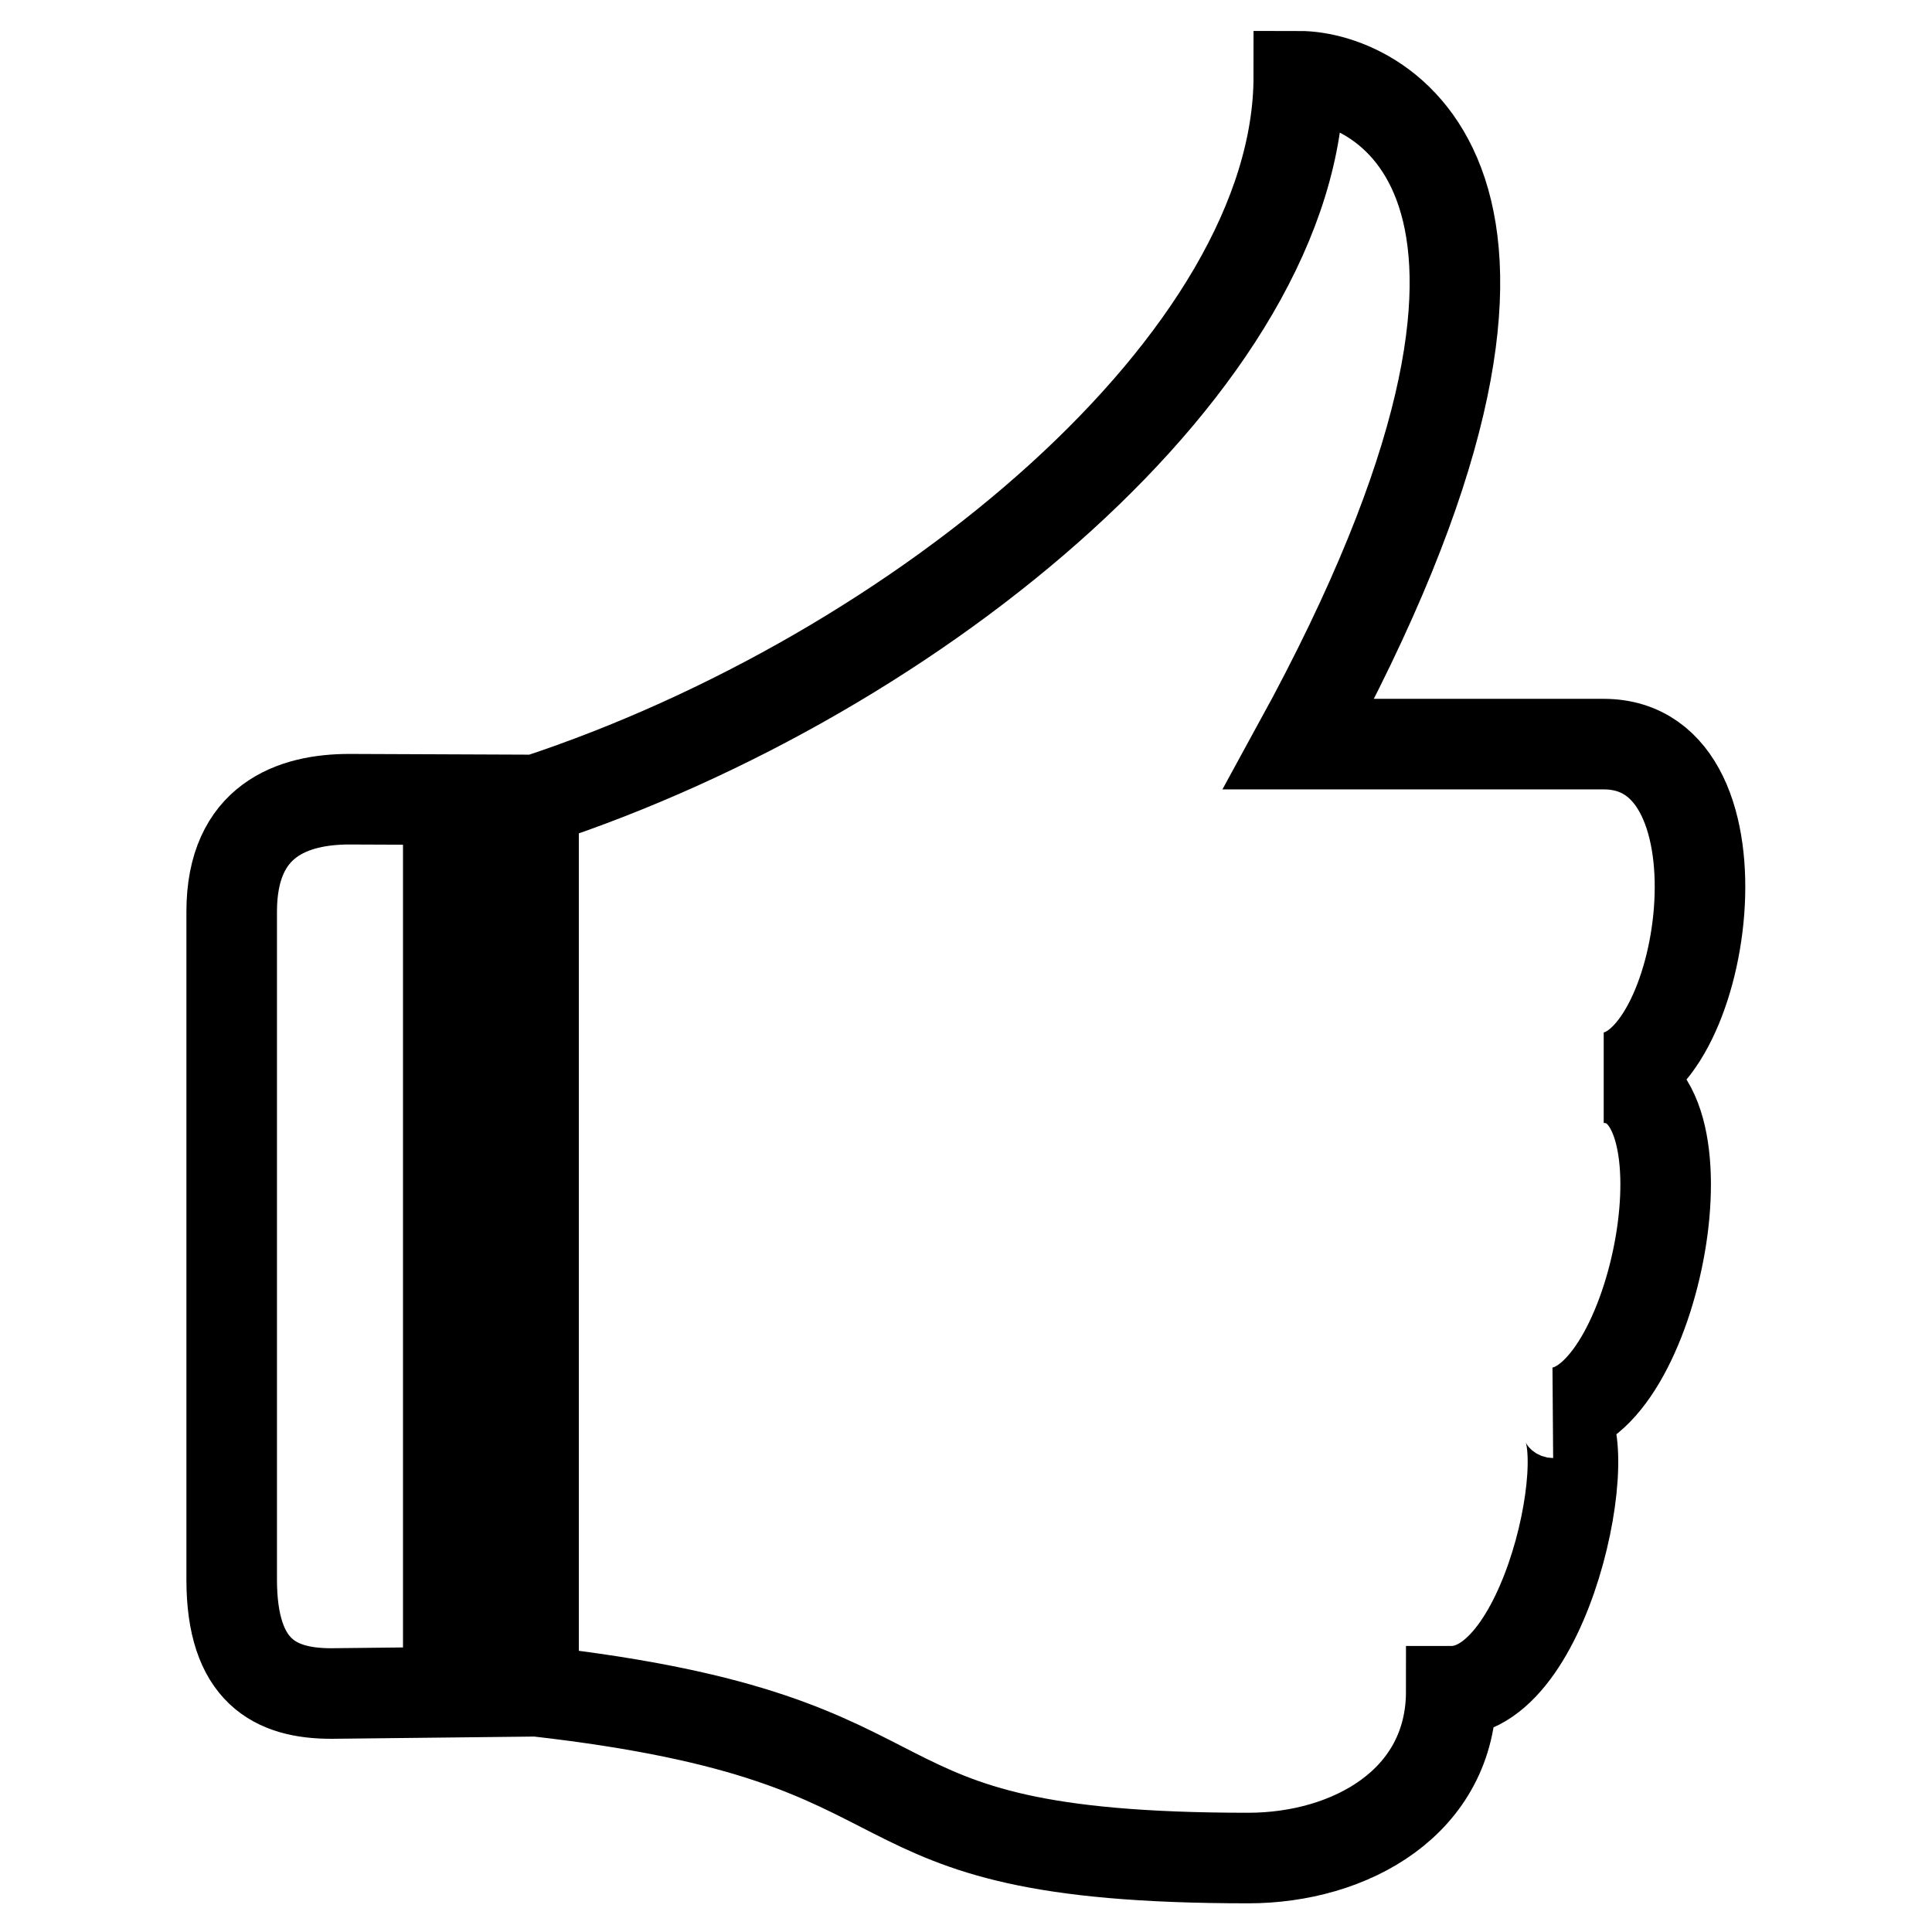<?xml version="1.0" encoding="utf-8"?>
<!-- Svg Vector Icons : http://www.onlinewebfonts.com/icon -->
<!DOCTYPE svg PUBLIC "-//W3C//DTD SVG 1.1//EN" "http://www.w3.org/Graphics/SVG/1.1/DTD/svg11.dtd">
<svg version="1.1" xmlns="http://www.w3.org/2000/svg" xmlns:xlink="http://www.w3.org/1999/xlink" x="0px" y="0px" viewBox="0 0 256 256" enable-background="new 0 0 256 256" xml:space="preserve">
<g><g><path stroke-width="12" fill-opacity="0" stroke="#000000"  d="M212.5,142.8c13.5,0,20.2-44.2,0-44.2h-40.4c40.4-73.8,11.1-88.5,0-88.5c0,37.5-50.3,79.2-101,95.9l0,0l0,0l-24.8-0.1c-7.4,0-15.6,2.7-15.6,14.9v88.5c0,12.2,5.8,15.1,13.2,15.1l27.2-0.3l0,0c57.4,6.5,37.4,22.1,94.3,22.1c13.5,0,26.9-7.4,26.9-22.1c13.5,0,20.2-36.9,13.5-36.9C219.3,187,227.9,142.8,212.5,142.8L212.5,142.8z"/><path stroke-width="12" fill-opacity="0" stroke="#000000"  d="M70.7,223.5V106.3l-11.3,0v117.2H70.7z"/></g></g>
</svg>